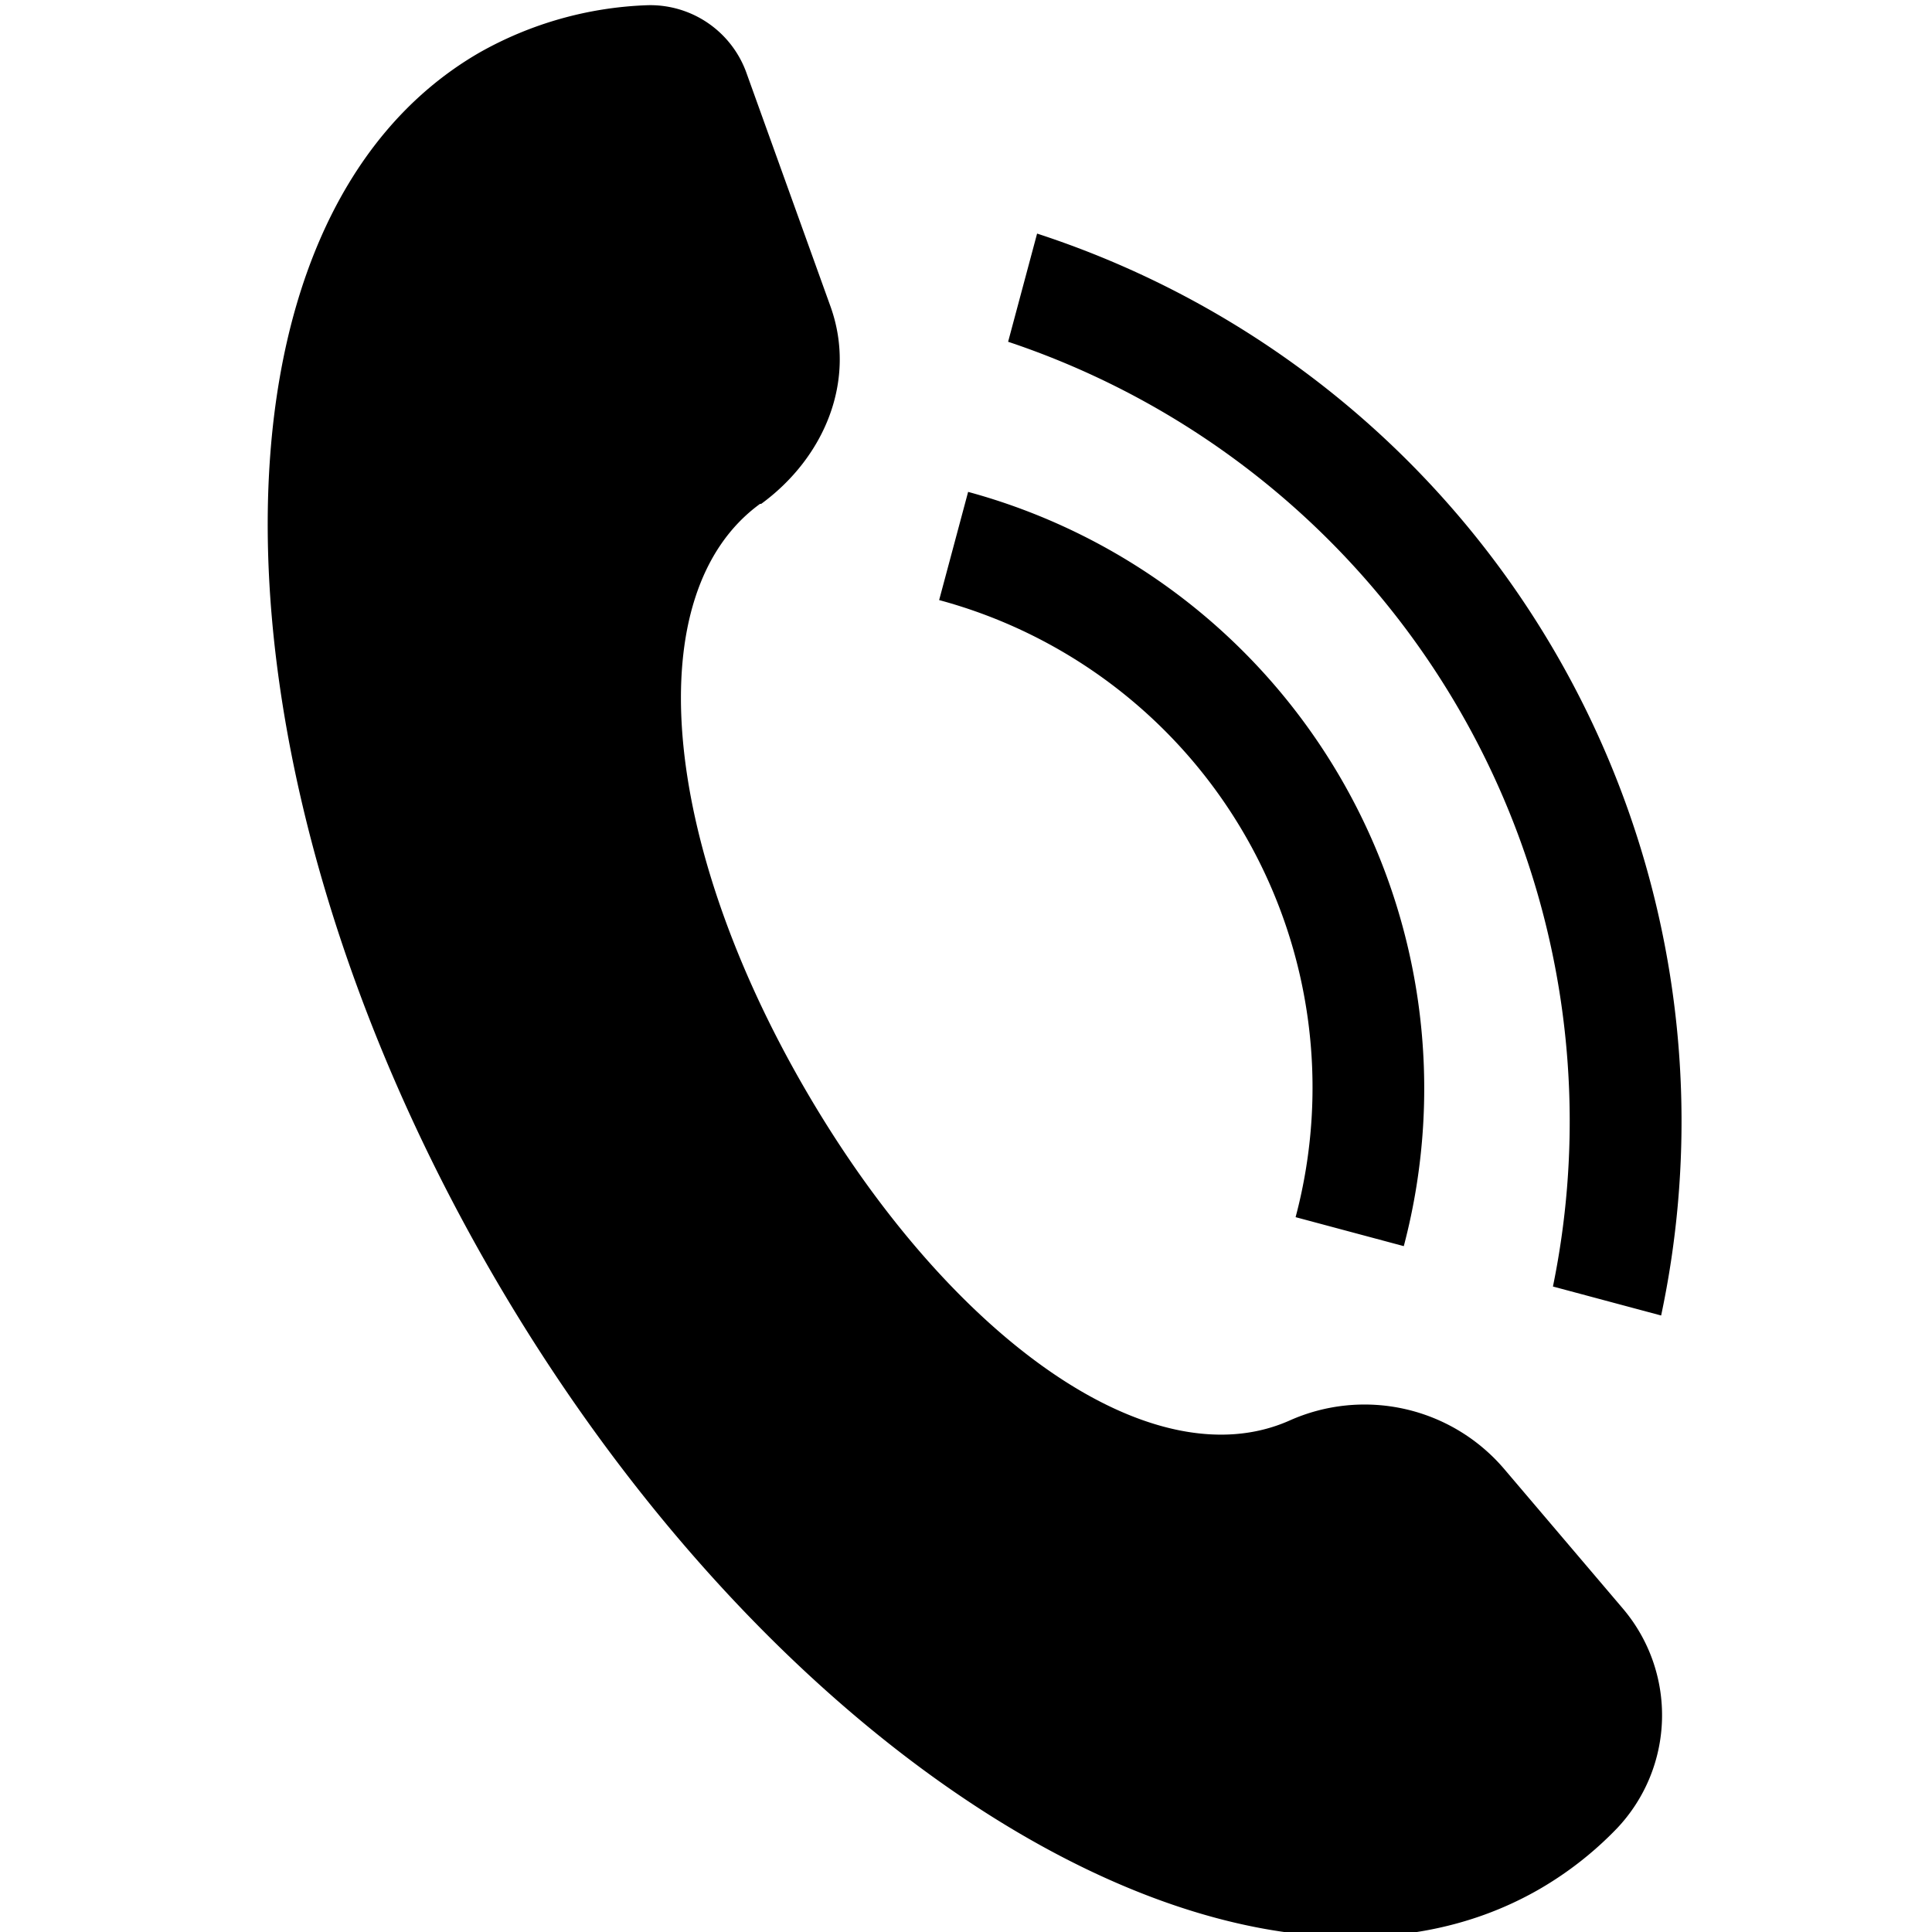 <svg id="Layer_1" data-name="Layer 1" xmlns="http://www.w3.org/2000/svg" viewBox="0 0 100 100"><title>contact_icons</title><path d="M77.87,76.05a9.5,9.5,0,0,0-11.13-2.52c-7.16,3.17-17.61-4.3-25.07-17.16S33,30.69,39.34,26.08l.06,0C42.68,23.68,44.34,19.7,43,15.9L38.66,3.84A5.29,5.29,0,0,0,33.5.27a19,19,0,0,0-8.68,2.45c-14.84,8.57-14.58,36.8.57,63.05s39.47,40.58,54.31,32a18.24,18.24,0,0,0,4-3.14A8.52,8.52,0,0,0,84,83.26Zm2.51-9.46,5.6,1.5a48.33,48.33,0,0,0-32.3-56l-1.5,5.6A42.54,42.54,0,0,1,80.38,66.59ZM67.06,63l5.6,1.5A32,32,0,0,0,50.11,25.46l-1.5,5.6A26.13,26.13,0,0,1,67.06,63Z"/></svg>